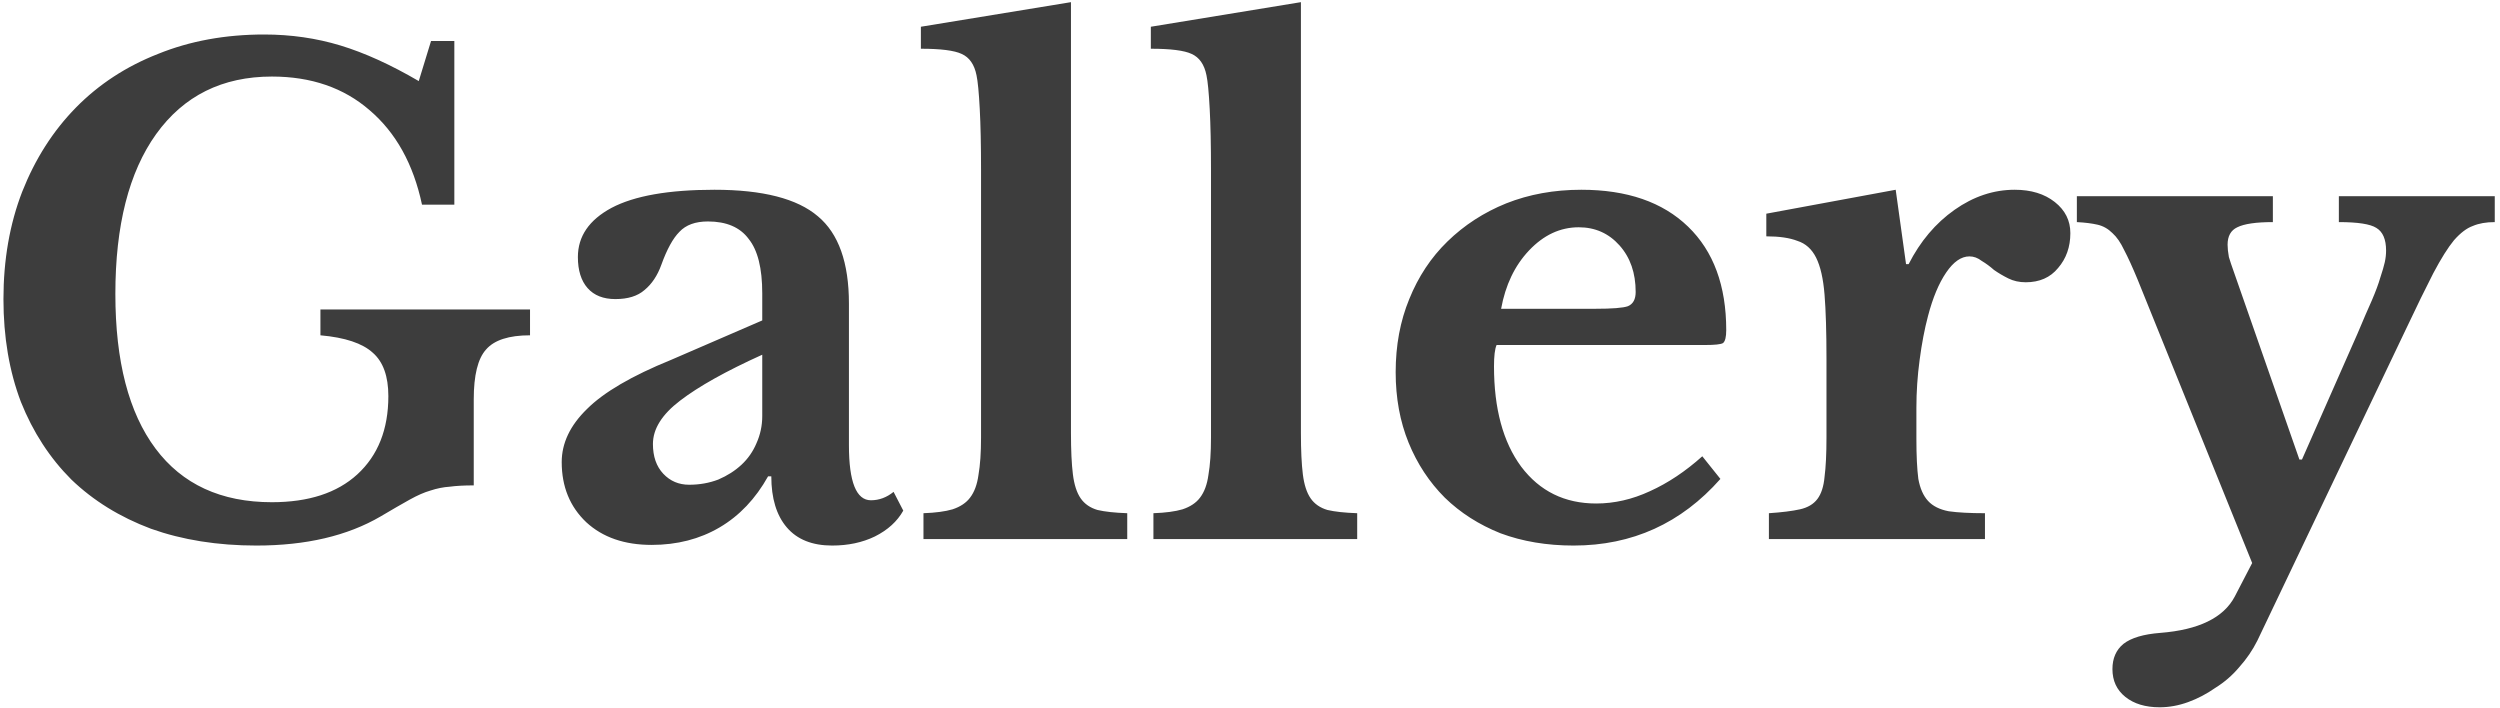 <svg width="371" height="105" viewBox="0 0 371 105" fill="none" xmlns="http://www.w3.org/2000/svg">
<path d="M38.048 80.96C32.288 80.96 27.072 80.128 22.4 78.464C17.792 76.736 13.856 74.304 10.592 71.168C7.392 67.968 4.896 64.128 3.104 59.648C1.376 55.104 0.512 50.016 0.512 44.384C0.512 38.56 1.44 33.248 3.296 28.448C5.216 23.584 7.872 19.424 11.264 15.968C14.656 12.512 18.72 9.856 23.456 8C28.192 6.08 33.44 5.12 39.2 5.12C43.168 5.12 46.944 5.664 50.528 6.752C54.112 7.84 57.984 9.6 62.144 12.032L63.968 6.08H67.424V30.368H62.624C61.344 24.352 58.752 19.68 54.848 16.352C51.008 13.024 46.176 11.36 40.352 11.36C32.992 11.36 27.264 14.208 23.168 19.904C19.136 25.536 17.12 33.44 17.12 43.616C17.12 53.6 19.104 61.248 23.072 66.56C27.04 71.872 32.8 74.528 40.352 74.528C45.792 74.528 50.016 73.152 53.024 70.4C56.096 67.584 57.632 63.712 57.632 58.784C57.632 55.84 56.864 53.696 55.328 52.352C53.792 50.944 51.2 50.08 47.552 49.76V45.92H78.656V49.76C75.52 49.76 73.344 50.464 72.128 51.872C70.912 53.216 70.304 55.68 70.304 59.264V72.032C68.896 72.032 67.712 72.096 66.752 72.224C65.792 72.288 64.832 72.48 63.872 72.8C62.976 73.056 61.952 73.504 60.8 74.144C59.648 74.784 58.208 75.616 56.48 76.64C51.552 79.52 45.408 80.96 38.048 80.96ZM113.118 52.64C107.742 55.072 103.678 57.344 100.926 59.456C98.238 61.504 96.894 63.648 96.894 65.888C96.894 67.744 97.406 69.216 98.43 70.304C99.454 71.392 100.734 71.936 102.27 71.936C103.806 71.936 105.246 71.68 106.59 71.168C107.934 70.592 109.086 69.856 110.046 68.96C111.006 68.064 111.742 67.008 112.254 65.792C112.83 64.512 113.118 63.168 113.118 61.76V52.64ZM113.118 47.552V43.52C113.118 39.808 112.446 37.12 111.102 35.456C109.822 33.728 107.806 32.864 105.054 32.864C103.198 32.864 101.79 33.376 100.83 34.4C99.87 35.36 98.974 36.992 98.142 39.296C97.566 40.896 96.734 42.144 95.646 43.04C94.622 43.936 93.182 44.384 91.326 44.384C89.534 44.384 88.158 43.84 87.198 42.752C86.238 41.664 85.758 40.128 85.758 38.144C85.758 35.072 87.422 32.64 90.75 30.848C94.142 29.056 99.23 28.16 106.014 28.16C113.182 28.16 118.302 29.472 121.374 32.096C124.446 34.656 125.982 38.976 125.982 45.056V66.08C125.982 71.52 127.07 74.24 129.246 74.24C130.462 74.24 131.582 73.824 132.606 72.992L134.046 75.776C133.15 77.376 131.742 78.656 129.822 79.616C127.966 80.512 125.854 80.96 123.486 80.96C120.542 80.96 118.302 80.064 116.766 78.272C115.23 76.48 114.462 73.952 114.462 70.688H113.982C112.126 74.016 109.726 76.544 106.782 78.272C103.838 80 100.478 80.864 96.702 80.864C92.67 80.864 89.438 79.744 87.006 77.504C84.574 75.2 83.358 72.224 83.358 68.576C83.358 65.76 84.606 63.136 87.102 60.704C89.598 58.208 93.758 55.776 99.582 53.408L113.118 47.552ZM158.931 64.256C158.931 66.816 159.027 68.864 159.219 70.4C159.411 71.936 159.795 73.12 160.371 73.952C160.947 74.784 161.779 75.36 162.867 75.68C163.955 75.936 165.427 76.096 167.283 76.16V80H137.043V76.16C138.835 76.096 140.275 75.904 141.363 75.584C142.515 75.2 143.379 74.624 143.955 73.856C144.595 73.024 145.011 71.904 145.203 70.496C145.459 69.024 145.587 67.168 145.587 64.928V25.28C145.587 21.568 145.523 18.528 145.395 16.16C145.267 13.728 145.107 12.064 144.915 11.168C144.595 9.568 143.859 8.512 142.707 8C141.619 7.488 139.603 7.232 136.659 7.232V3.968L158.931 0.32V64.256ZM193.056 64.256C193.056 66.816 193.152 68.864 193.344 70.4C193.536 71.936 193.92 73.12 194.496 73.952C195.072 74.784 195.904 75.36 196.992 75.68C198.08 75.936 199.552 76.096 201.408 76.16V80H171.168V76.16C172.96 76.096 174.4 75.904 175.488 75.584C176.64 75.2 177.504 74.624 178.08 73.856C178.72 73.024 179.136 71.904 179.328 70.496C179.584 69.024 179.712 67.168 179.712 64.928V25.28C179.712 21.568 179.648 18.528 179.52 16.16C179.392 13.728 179.232 12.064 179.04 11.168C178.72 9.568 177.984 8.512 176.832 8C175.744 7.488 173.728 7.232 170.784 7.232V3.968L193.056 0.32V64.256ZM255.309 71.072C249.485 77.664 242.221 80.96 233.517 80.96C229.549 80.96 225.933 80.352 222.669 79.136C219.469 77.856 216.717 76.096 214.413 73.856C212.109 71.552 210.317 68.832 209.037 65.696C207.757 62.56 207.117 59.072 207.117 55.232C207.117 51.264 207.789 47.648 209.133 44.384C210.477 41.056 212.365 38.208 214.797 35.84C217.293 33.408 220.205 31.52 223.533 30.176C226.925 28.832 230.637 28.16 234.669 28.16C241.453 28.16 246.733 29.984 250.509 33.632C254.285 37.28 256.173 42.4 256.173 48.992C256.173 50.016 256.013 50.656 255.693 50.912C255.373 51.104 254.477 51.2 253.005 51.2H222.093C221.837 51.776 221.709 52.832 221.709 54.368C221.709 60.64 223.053 65.6 225.741 69.248C228.493 72.896 232.205 74.72 236.877 74.72C239.565 74.72 242.221 74.112 244.845 72.896C247.533 71.68 250.125 69.952 252.621 67.712L255.309 71.072ZM236.685 45.824C239.245 45.824 240.877 45.696 241.581 45.44C242.349 45.12 242.733 44.416 242.733 43.328C242.733 40.512 241.933 38.208 240.333 36.416C238.733 34.624 236.717 33.728 234.285 33.728C231.533 33.728 229.069 34.88 226.893 37.184C224.781 39.424 223.405 42.304 222.765 45.824H236.685ZM284.393 65.12C284.393 67.616 284.489 69.6 284.681 71.072C284.937 72.48 285.417 73.568 286.121 74.336C286.825 75.104 287.849 75.616 289.193 75.872C290.537 76.064 292.329 76.16 294.569 76.16V80H262.505V76.16C264.425 76.032 265.961 75.84 267.113 75.584C268.265 75.328 269.129 74.816 269.705 74.048C270.281 73.28 270.633 72.192 270.761 70.784C270.953 69.312 271.049 67.36 271.049 64.928V53.216C271.049 49.248 270.953 46.08 270.761 43.712C270.569 41.344 270.153 39.52 269.513 38.24C268.873 36.96 267.945 36.128 266.729 35.744C265.577 35.296 264.041 35.072 262.121 35.072V31.712L281.321 28.16L282.857 39.2H283.241C284.969 35.808 287.241 33.12 290.057 31.136C292.873 29.152 295.849 28.16 298.985 28.16C301.417 28.16 303.401 28.768 304.937 29.984C306.473 31.2 307.241 32.736 307.241 34.592C307.241 36.64 306.633 38.368 305.417 39.776C304.265 41.184 302.665 41.888 300.617 41.888C299.657 41.888 298.793 41.696 298.025 41.312C297.257 40.928 296.553 40.512 295.913 40.064C295.337 39.552 294.729 39.104 294.089 38.72C293.513 38.272 292.905 38.048 292.265 38.048C291.049 38.048 289.897 38.848 288.809 40.448C287.721 42.048 286.825 44.192 286.121 46.88C285.609 48.8 285.193 50.976 284.873 53.408C284.553 55.776 284.393 58.144 284.393 60.512V65.12ZM334.99 95.072C334.286 96.48 333.39 97.792 332.302 99.008C331.278 100.224 330.094 101.248 328.75 102.08C327.47 102.976 326.126 103.68 324.718 104.192C323.31 104.704 321.902 104.96 320.494 104.96C318.382 104.96 316.686 104.448 315.406 103.424C314.126 102.4 313.486 101.024 313.486 99.296C313.486 97.696 314.03 96.448 315.118 95.552C316.27 94.656 318.094 94.112 320.59 93.92C326.286 93.472 329.966 91.68 331.63 88.544L334.222 83.552L317.23 41.504C316.462 39.648 315.79 38.176 315.214 37.088C314.702 36 314.126 35.168 313.486 34.592C312.846 33.952 312.11 33.536 311.278 33.344C310.446 33.152 309.422 33.024 308.206 32.96V29.12H337.294V32.96C334.798 32.96 333.038 33.216 332.014 33.728C331.054 34.176 330.574 35.04 330.574 36.32C330.574 36.832 330.638 37.44 330.766 38.144C330.958 38.784 331.182 39.456 331.438 40.16L341.23 68.192H341.614L349.87 49.472C350.702 47.488 351.406 45.856 351.982 44.576C352.558 43.232 352.974 42.112 353.23 41.216C353.55 40.256 353.774 39.488 353.902 38.912C354.03 38.336 354.094 37.76 354.094 37.184C354.094 35.52 353.614 34.4 352.654 33.824C351.758 33.248 349.902 32.96 347.086 32.96V29.12H370.222V32.96C368.942 32.96 367.854 33.152 366.958 33.536C366.062 33.856 365.134 34.56 364.174 35.648C363.278 36.736 362.254 38.368 361.102 40.544C360.014 42.656 358.638 45.472 356.974 48.992L334.99 95.072Z" fill="#3D3D3D"/>
</svg>
